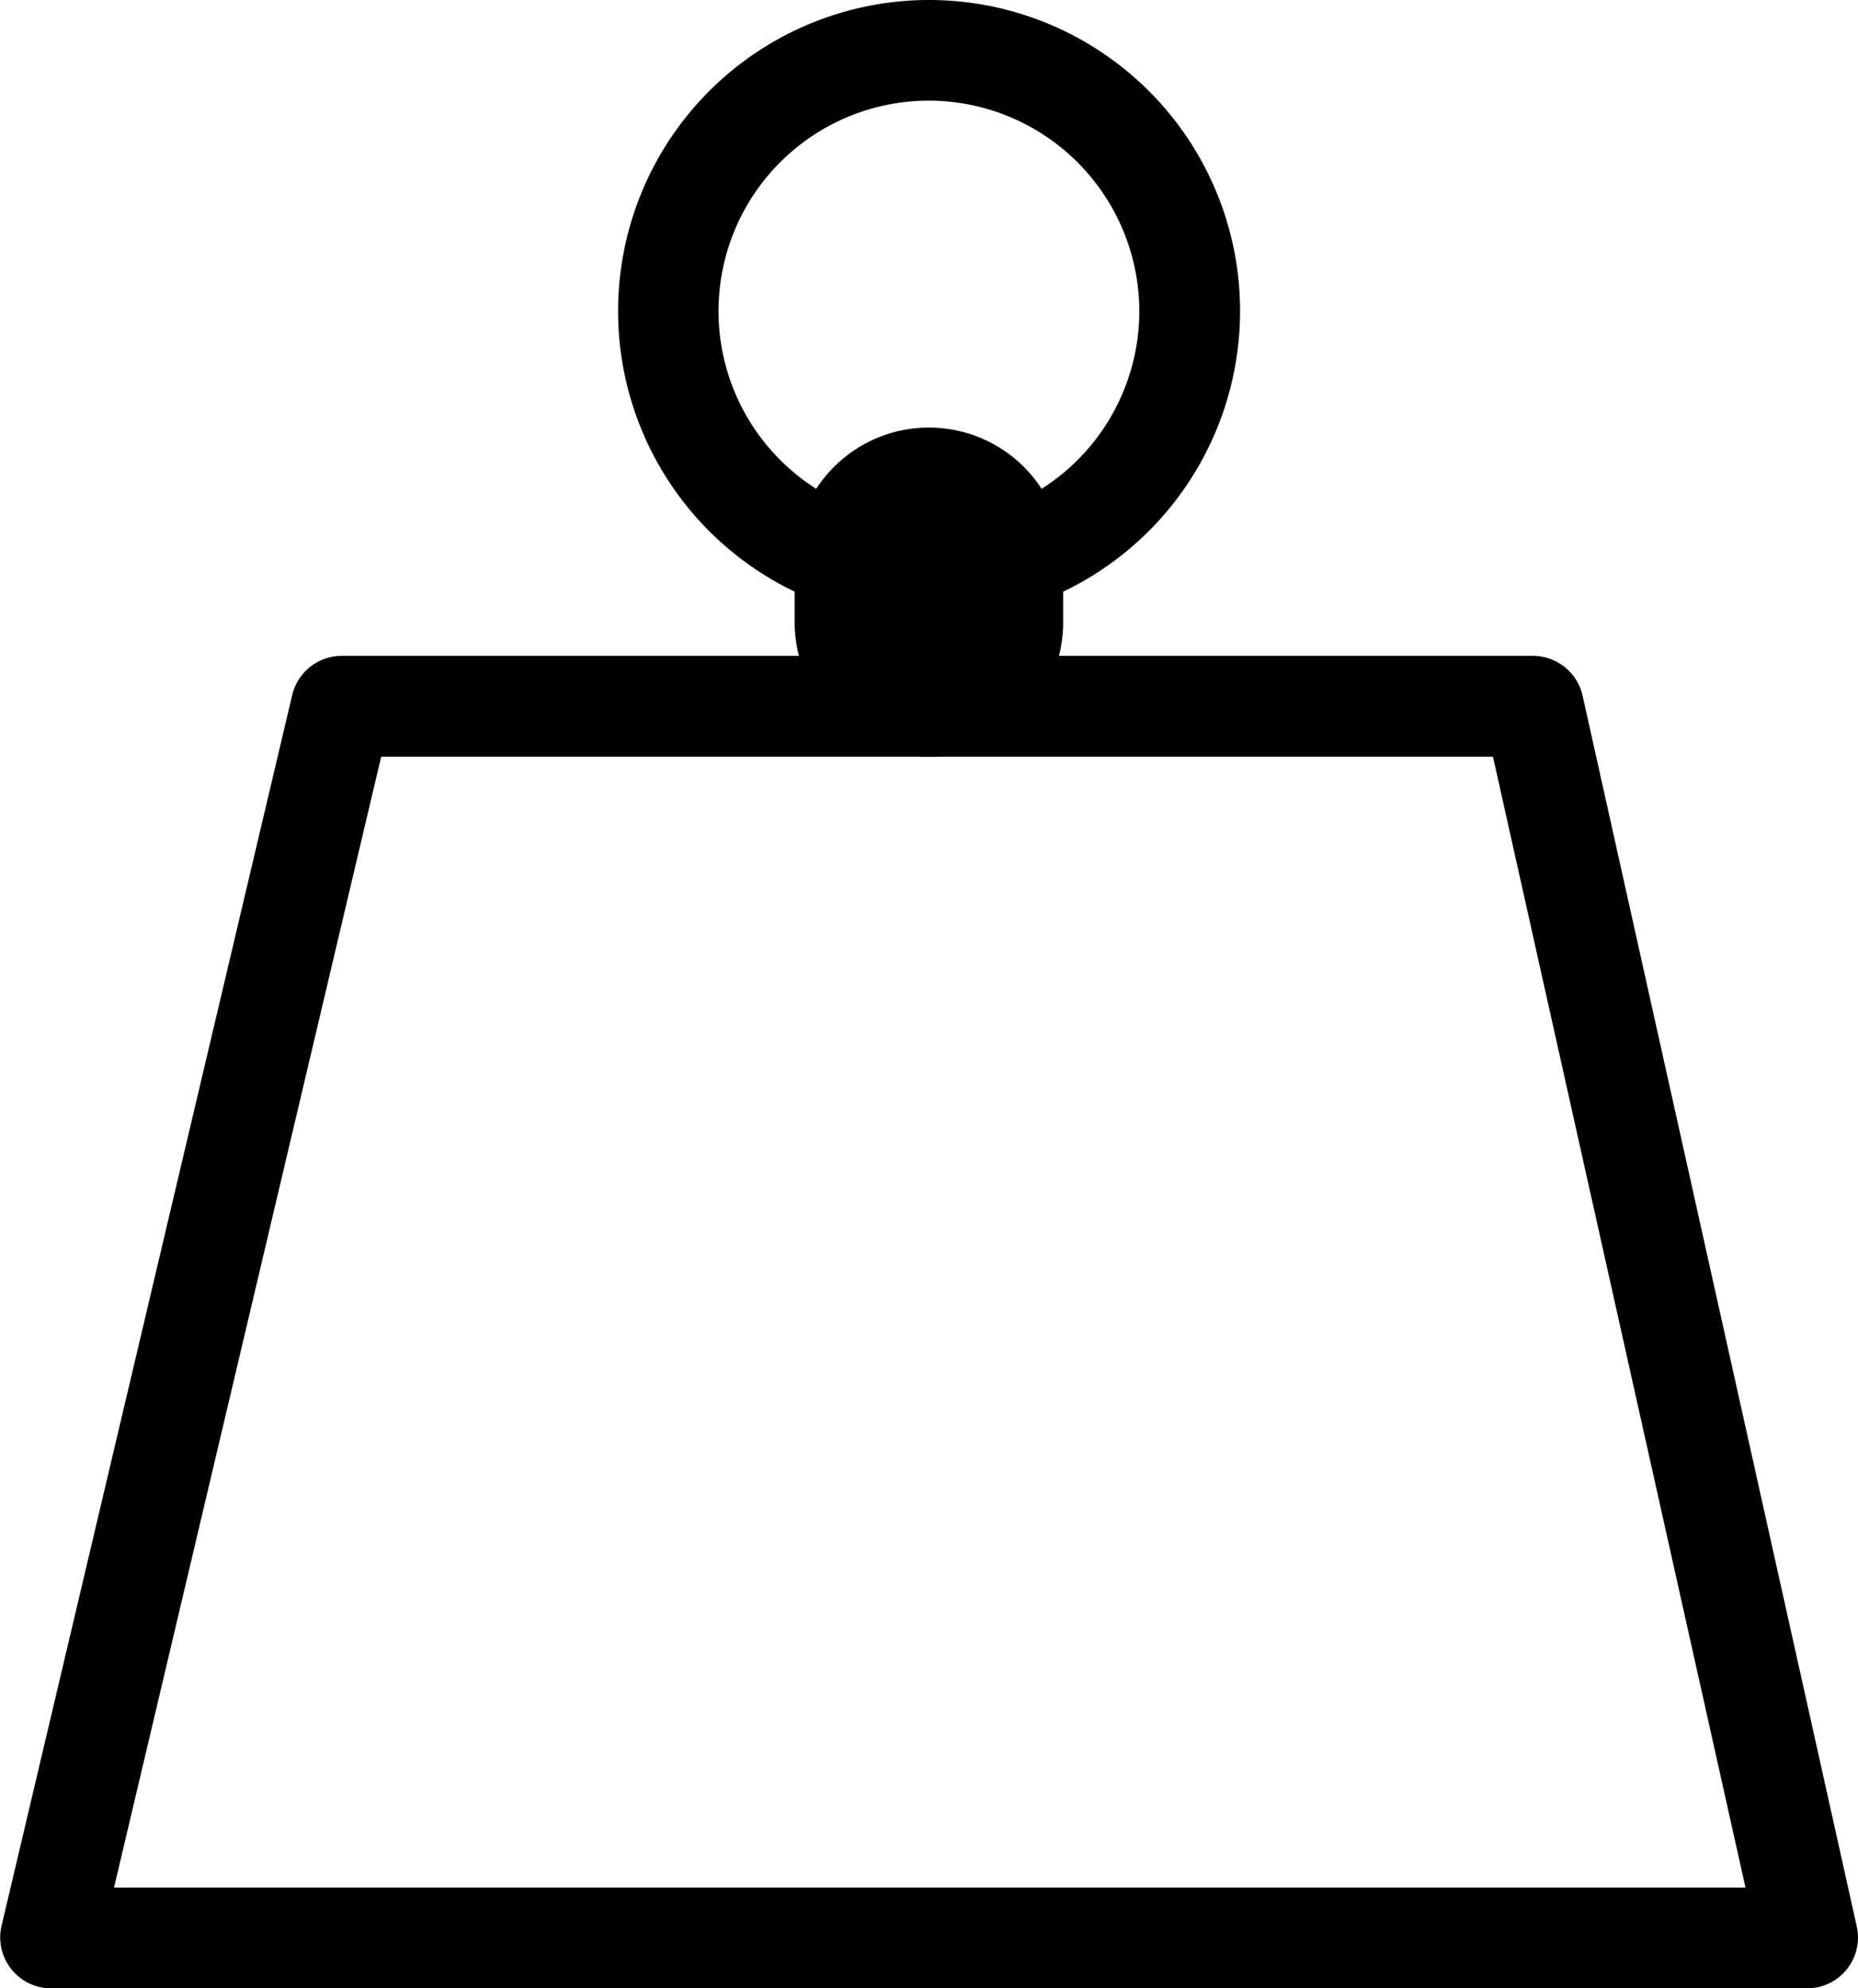 <svg xmlns="http://www.w3.org/2000/svg" id="weight" viewBox="0 0 109.33 116.96"><path d="M106.33 116.96H2.96a3 3 0 0 1-2.88-3.63L17.2 40.86a3 3 0 0 1 2.88-2.28h70.15a3 3 0 0 1 2.89 2.32l16.14 72.43a3 3 0 0 1-.58 2.5 3 3 0 0 1-2.35 1.13zm-99.62-5.93h96L87.85 44.51H22.43zM54.66 36.6a18.3 18.3 0 1 1 18.31-18.27A18.32 18.32 0 0 1 54.66 36.6zm0-30.68a12.38 12.38 0 1 0 12.38 12.41A12.4 12.4 0 0 0 54.66 5.92z"/><path d="M54.66 44.51a7.91 7.91 0 0 1-7.9-7.91v-3.55a7.9 7.9 0 0 1 15.8 0v3.55a7.9 7.9 0 0 1-7.9 7.91z"/></svg>